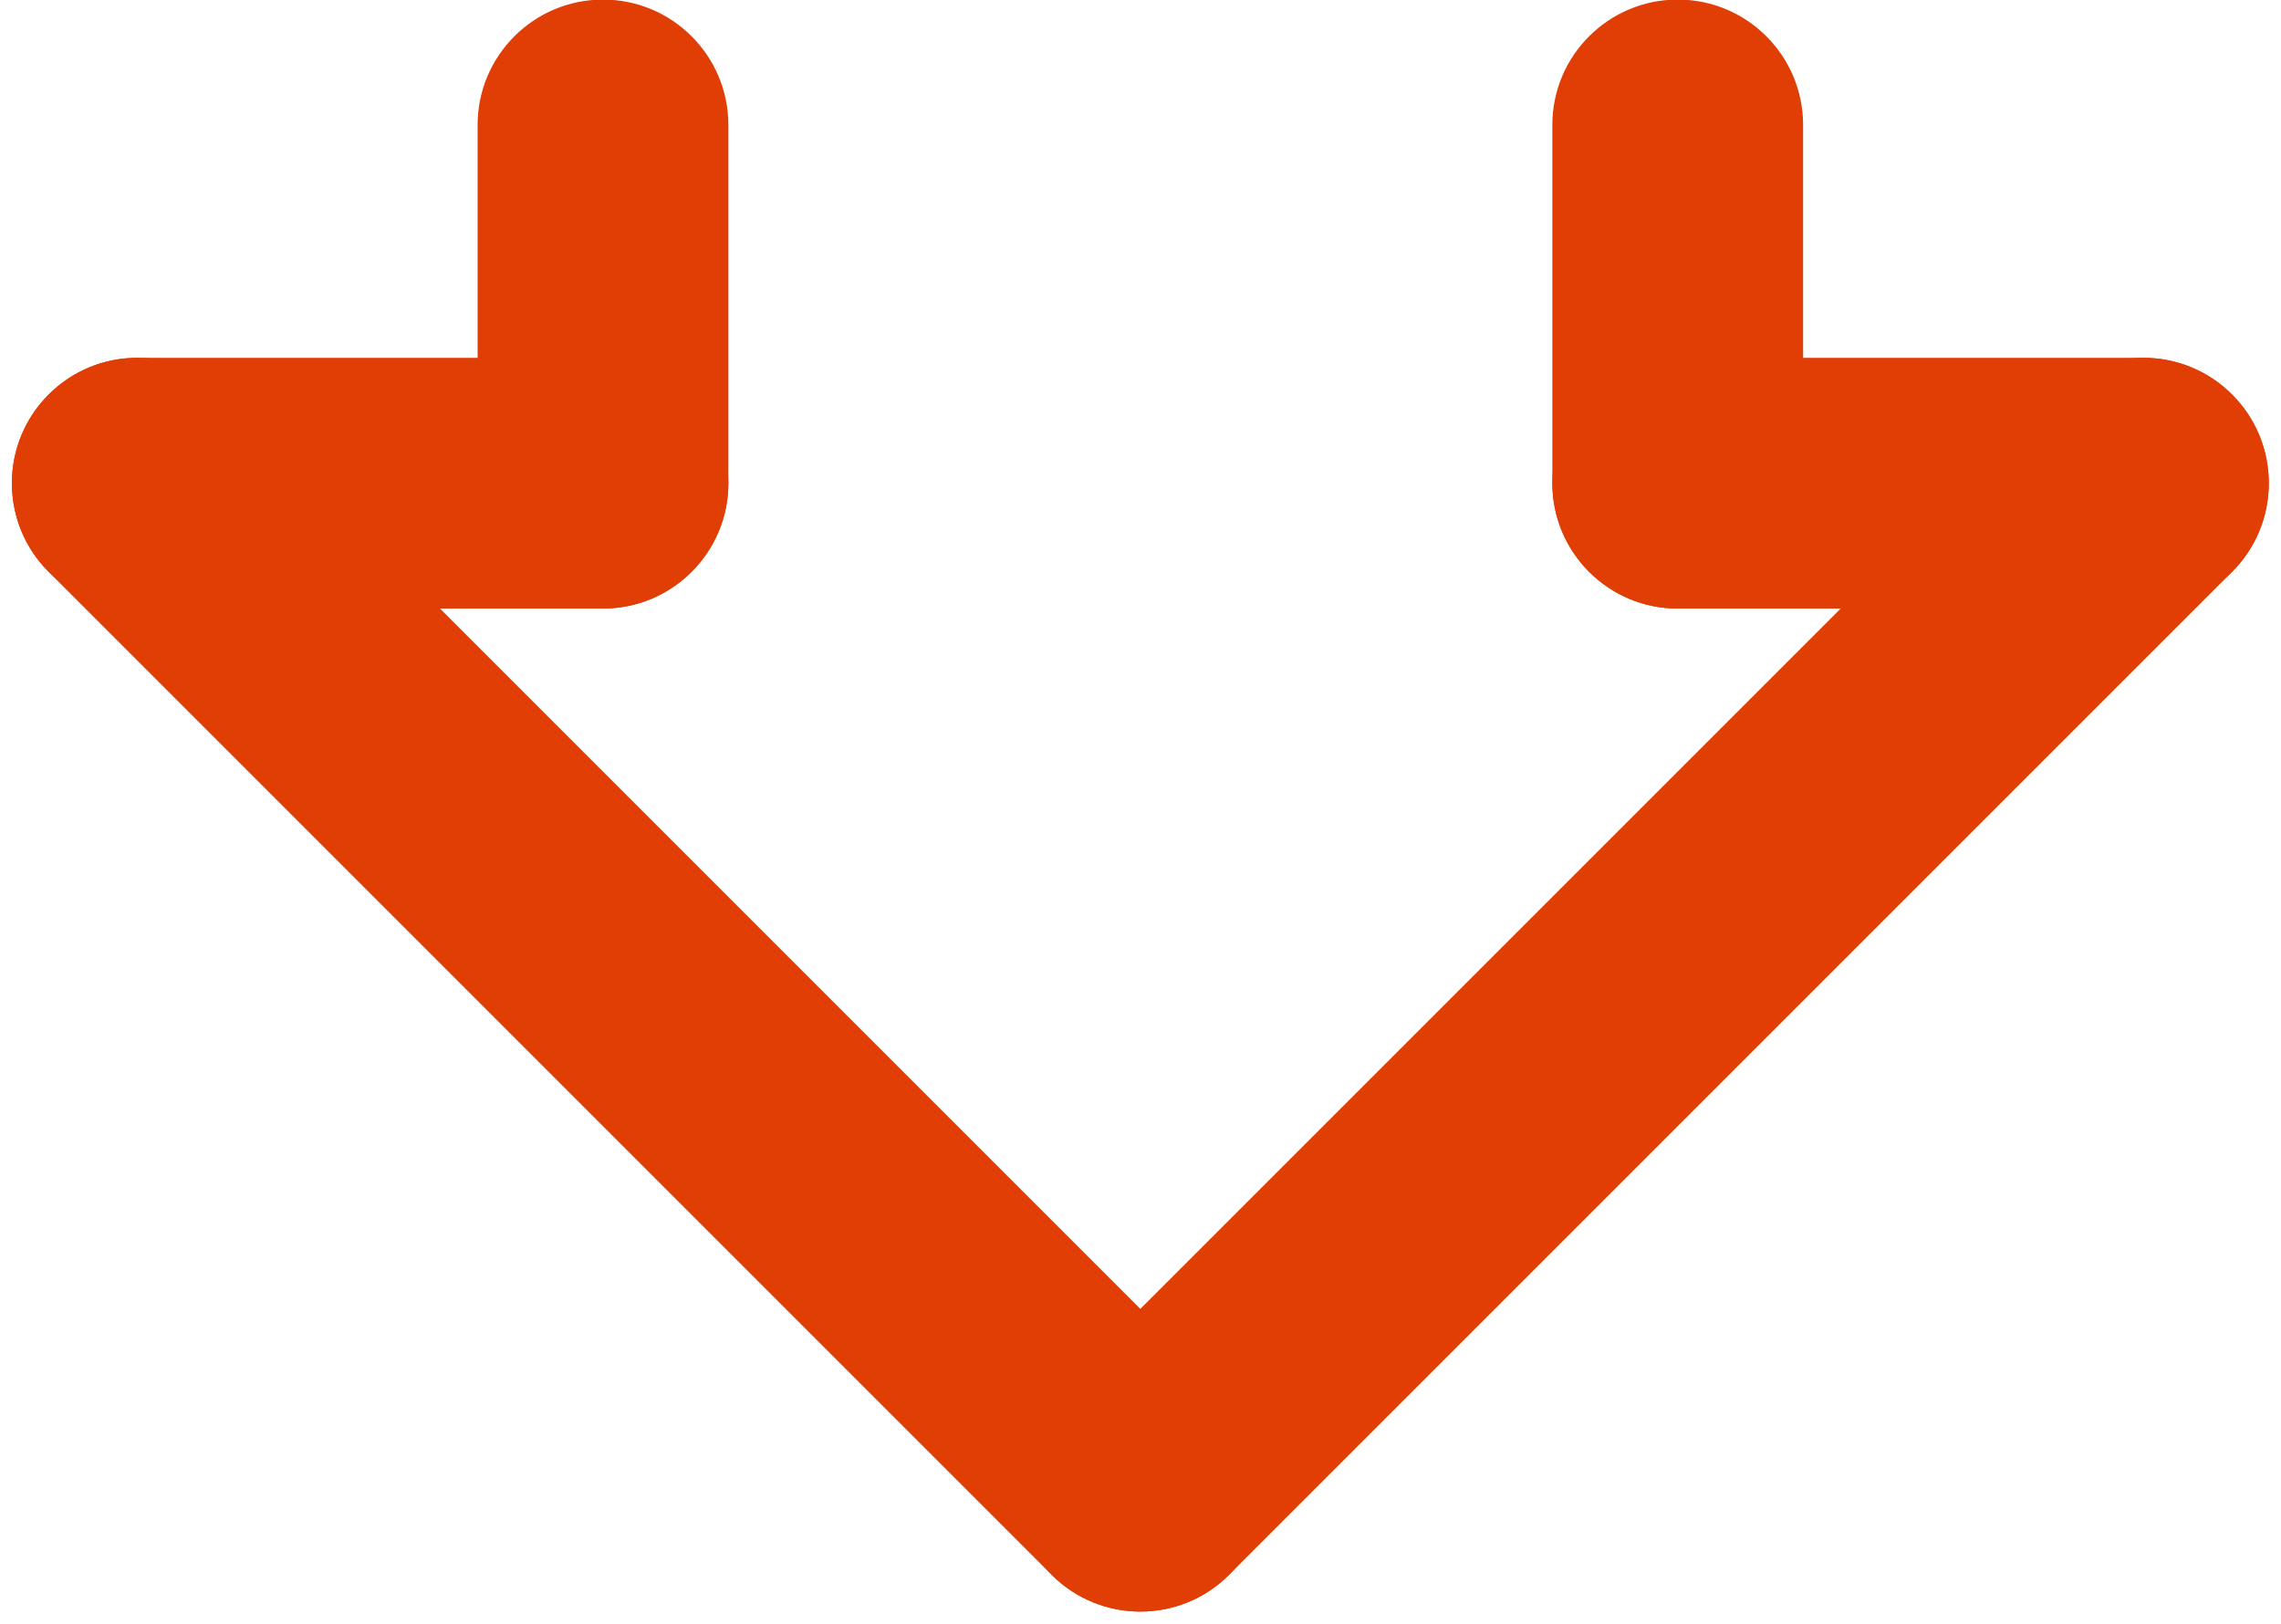 <?xml version="1.0" encoding="UTF-8" standalone="no"?><svg xmlns="http://www.w3.org/2000/svg" xmlns:xlink="http://www.w3.org/1999/xlink" clip-rule="evenodd" fill="#e13e06" fill-rule="evenodd" height="188.9" preserveAspectRatio="xMidYMid meet" stroke-linejoin="round" stroke-miterlimit="2" version="1" viewBox="0.7 56.3 265.3 188.9" width="265.3" zoomAndPan="magnify"><g id="change1_1"><path d="M143.645,218.855l-116.666,-116.667c-5.692,-5.691 -14.933,-5.691 -20.624,0c-5.692,5.691 -5.692,14.933 -0,20.624l116.666,116.667c5.692,5.691 14.933,5.691 20.624,-0c5.692,-5.692 5.692,-14.933 0,-20.624Z" fill="inherit"/><path d="M143.645,239.479l116.667,-116.667c5.691,-5.691 5.691,-14.933 -0,-20.624c-5.691,-5.691 -14.933,-5.691 -20.624,0l-116.667,116.667c-5.691,5.691 -5.691,14.932 0,20.624c5.692,5.691 14.933,5.691 20.624,-0Z" fill="inherit"/><path d="M70.833,97.917l-54.166,-0c-8.049,-0 -14.584,6.534 -14.584,14.583c0,8.049 6.535,14.583 14.584,14.583l54.166,0c8.049,0 14.584,-6.534 14.584,-14.583c-0,-8.049 -6.535,-14.583 -14.584,-14.583Z" fill="inherit"/><path d="M250,97.917l-54.167,-0c-8.048,-0 -14.583,6.534 -14.583,14.583c0,8.049 6.535,14.583 14.583,14.583l54.167,0c8.049,0 14.583,-6.534 14.583,-14.583c0,-8.049 -6.534,-14.583 -14.583,-14.583Z" fill="inherit"/><path d="M210.417,112.5l-0,-41.667c-0,-8.048 -6.535,-14.583 -14.584,-14.583c-8.048,-0 -14.583,6.535 -14.583,14.583l0,41.667c0,8.049 6.535,14.583 14.583,14.583c8.049,0 14.584,-6.534 14.584,-14.583Z" fill="inherit"/><path d="M85.417,112.5l-0,-41.667c-0,-8.048 -6.535,-14.583 -14.584,-14.583c-8.048,-0 -14.583,6.535 -14.583,14.583l0,41.667c0,8.049 6.535,14.583 14.583,14.583c8.049,0 14.584,-6.534 14.584,-14.583Z" fill="inherit"/></g></svg>